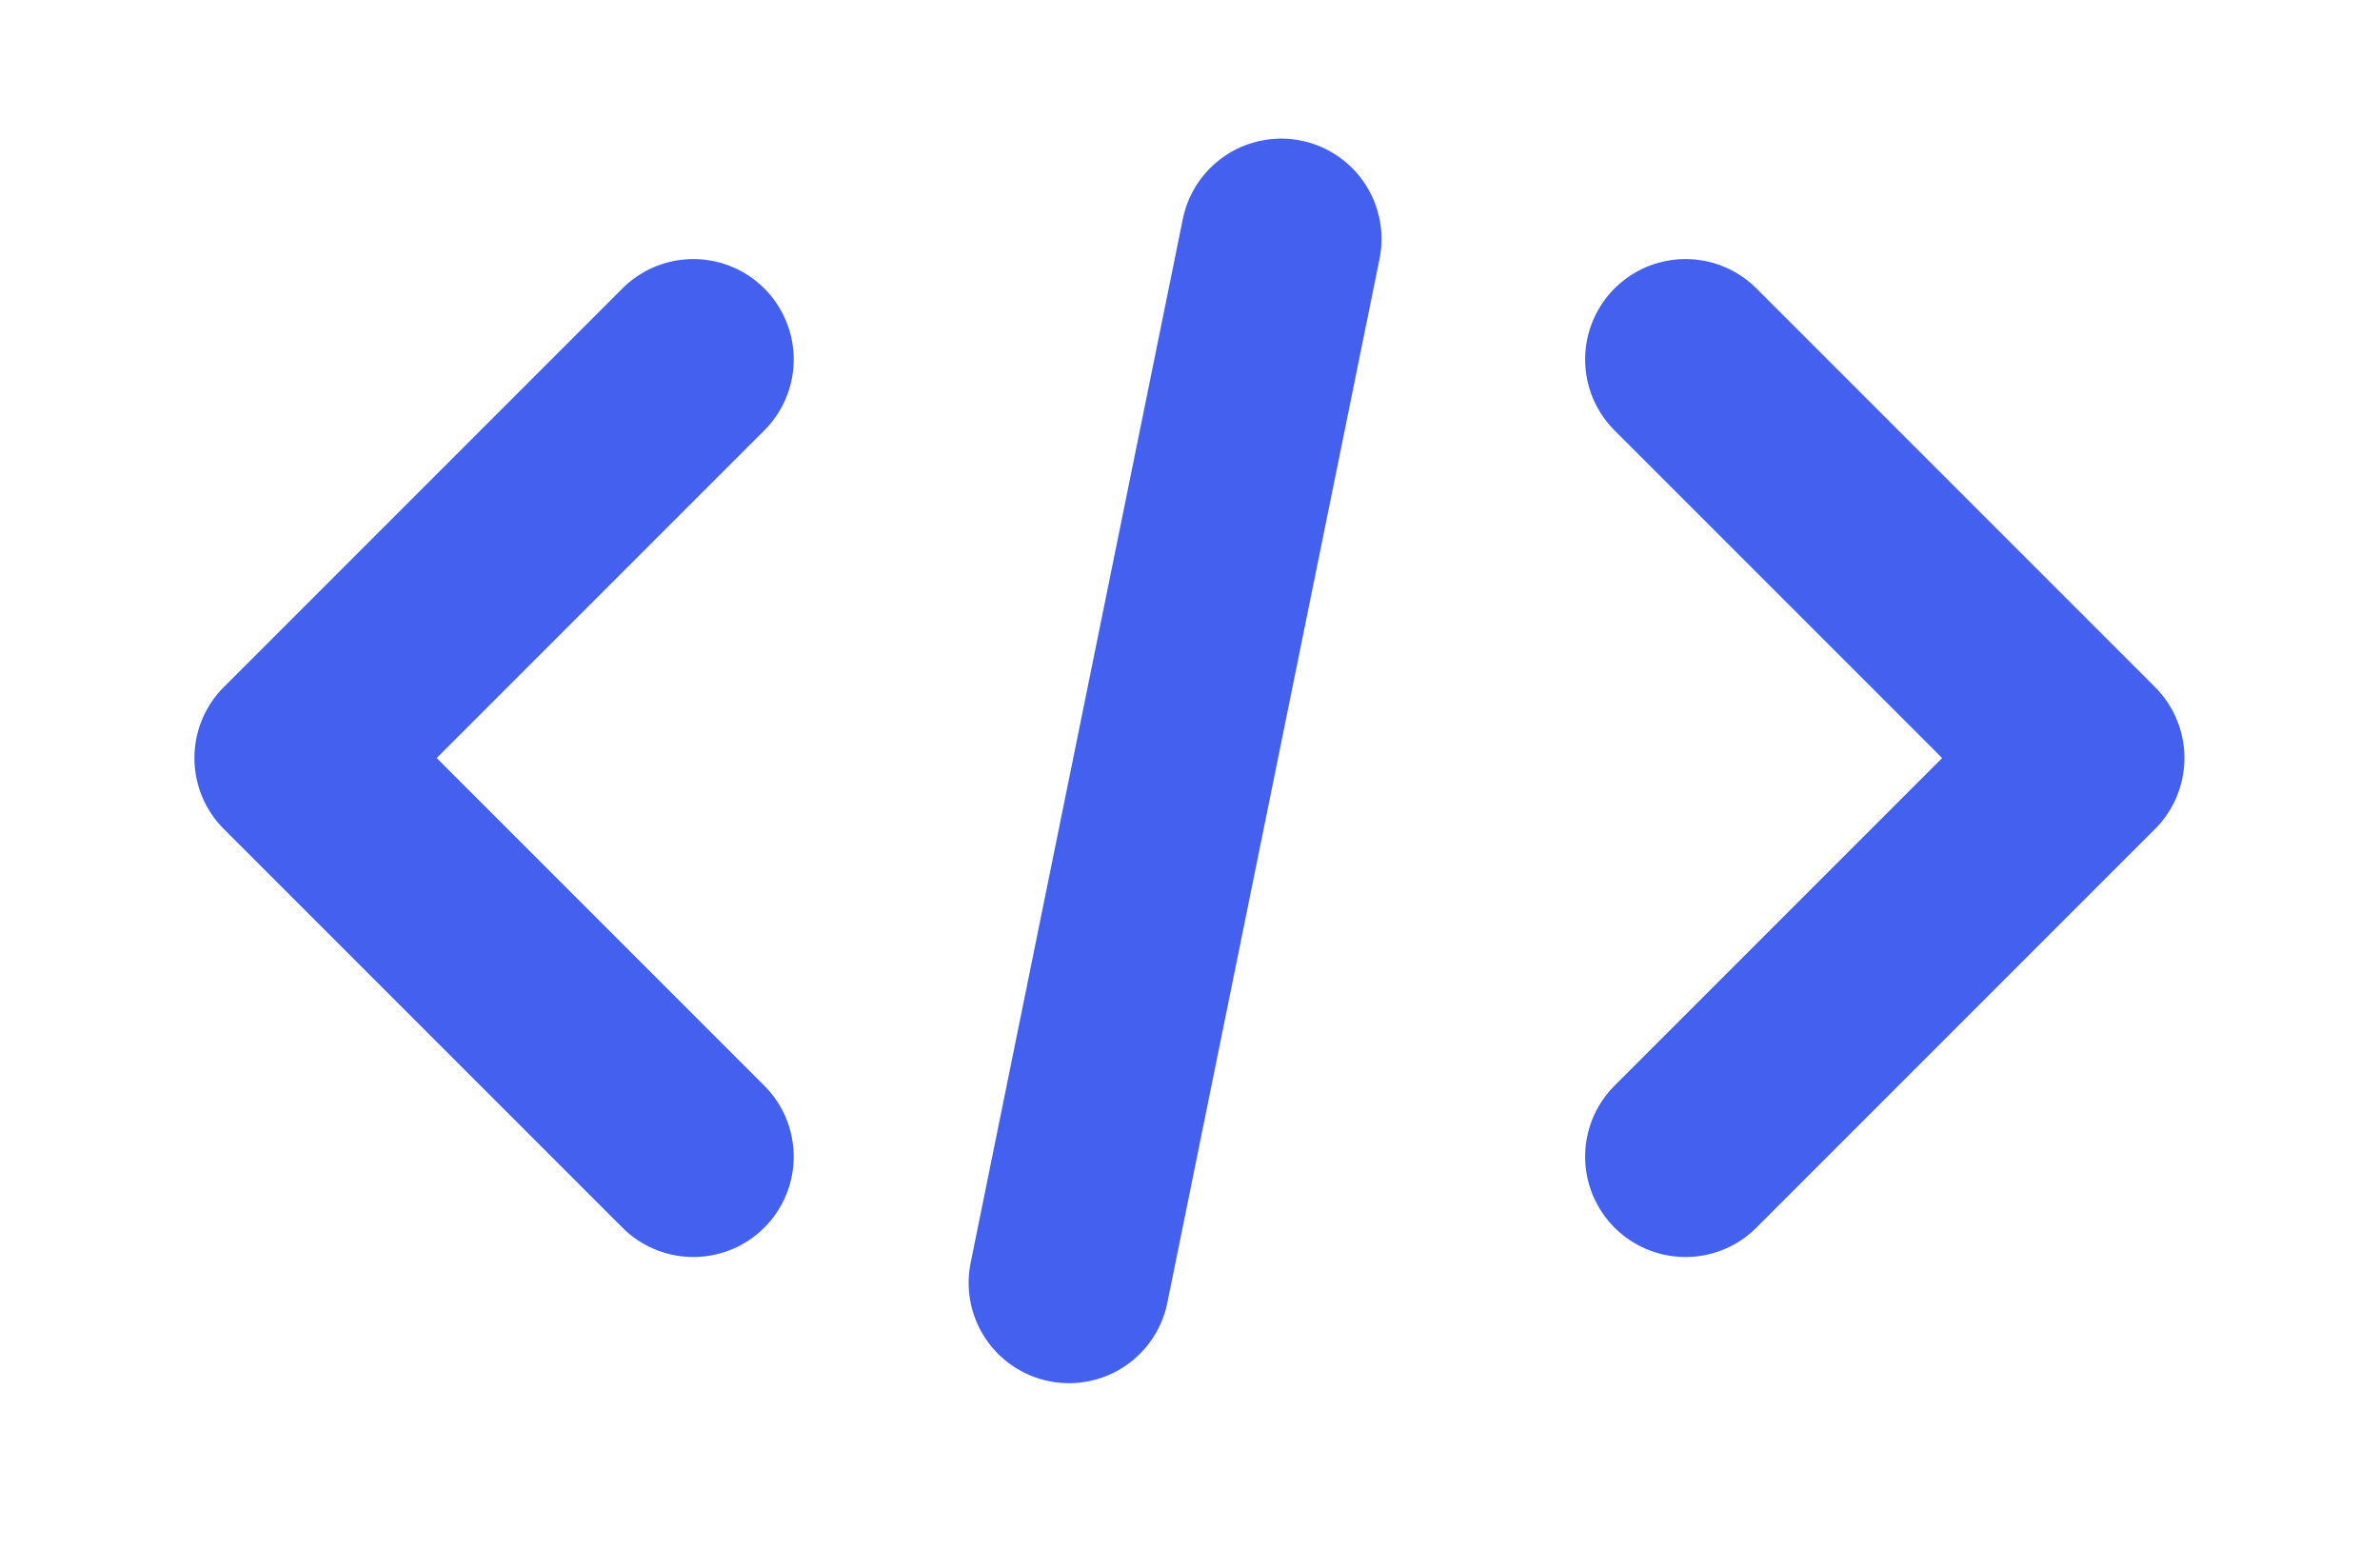 <?xml version="1.0" encoding="utf-8"?>
<!-- Generator: Adobe Illustrator 25.4.1, SVG Export Plug-In . SVG Version: 6.00 Build 0)  -->
<svg version="1.1" id="Ebene_1" xmlns="http://www.w3.org/2000/svg" xmlns:xlink="http://www.w3.org/1999/xlink" x="0px" y="0px"
	 viewBox="0 0 83 54" style="enable-background:new 0 0 83 54;" xml:space="preserve">
<style type="text/css">
	.st0{fill:none;stroke:#4361EE;stroke-width:7;stroke-linecap:round;stroke-linejoin:round;}
</style>
<g id="Gruppe_6" transform="translate(-18.72 -111.966)">
	<path id="Pfad_6" class="st0" d="M42.9,124.5L29,138.4l13.9,13.9"/>
	<path id="Pfad_7" class="st0" d="M77.5,124.5l13.9,13.9l-13.9,13.9"/>
	<path id="Pfad_8" class="st0" d="M63.4,120.3L56,156.7"/>
</g>
</svg>
